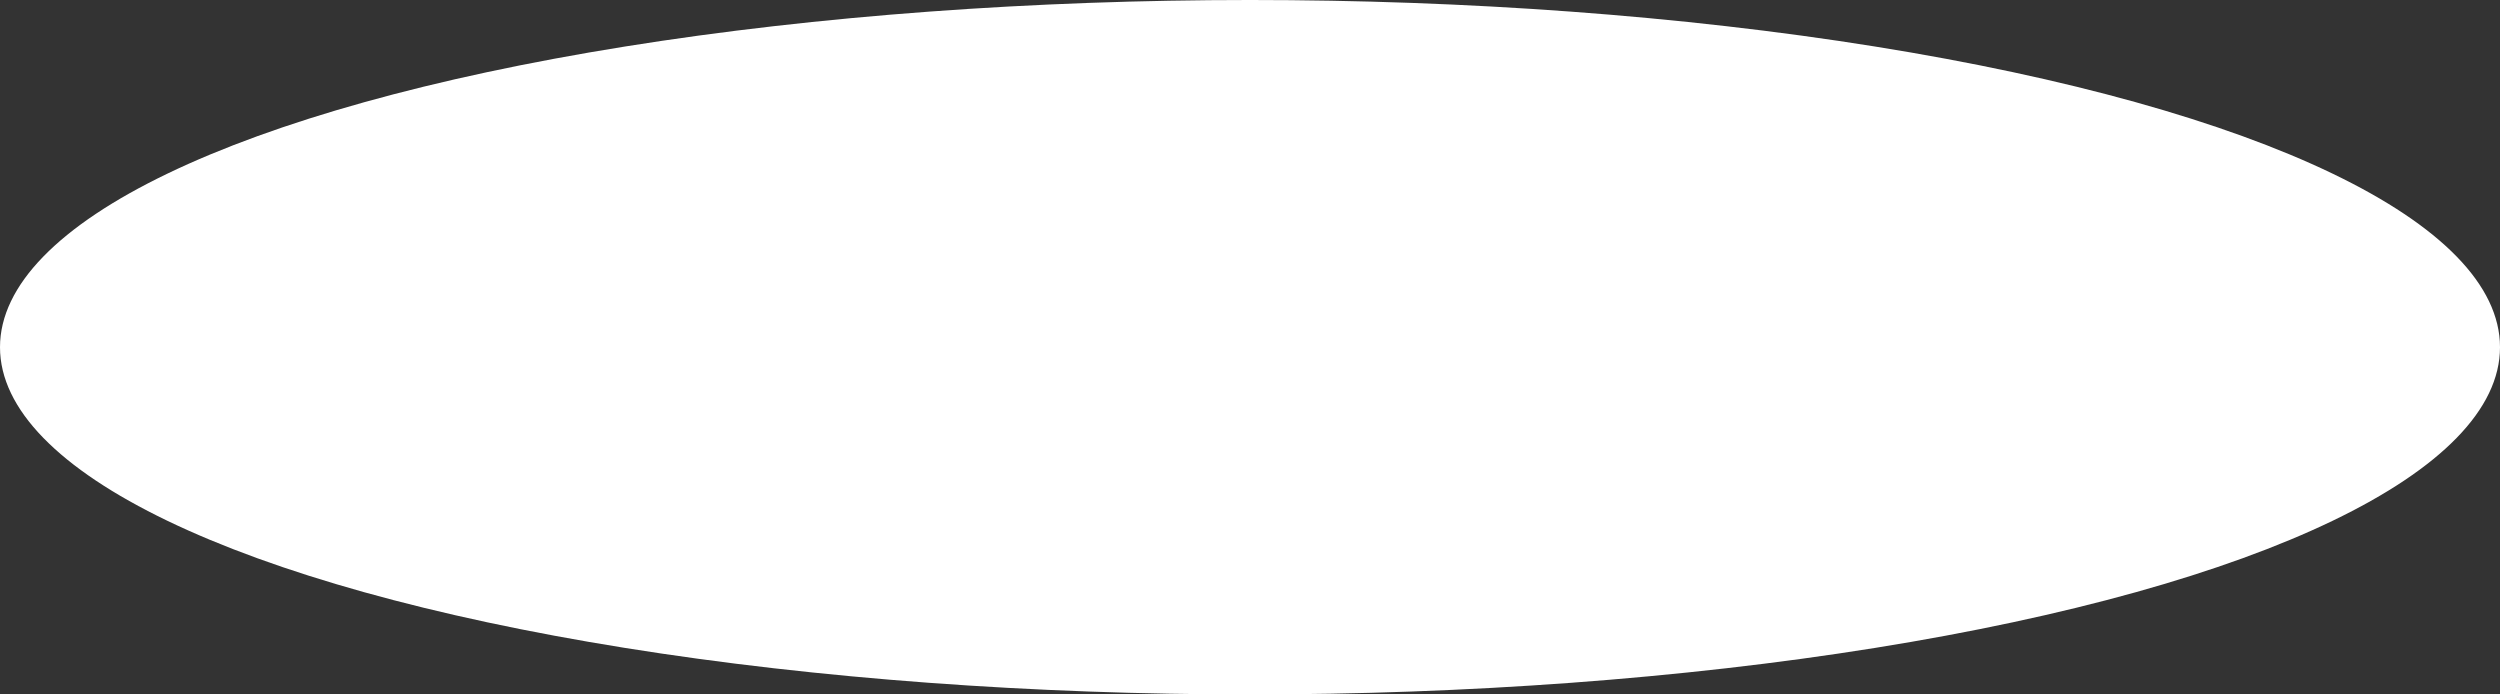 <?xml version="1.0" encoding="UTF-8"?> <svg xmlns="http://www.w3.org/2000/svg" width="720" height="200" viewBox="0 0 720 200" fill="none"><rect x="0" y="0" width="720" height="200" fill="#333333" stroke="none"/><ellipse cx="360" cy="100" rx="360" ry="100" transform="rotate(-180 360 100)" fill="white"></ellipse></svg> 
